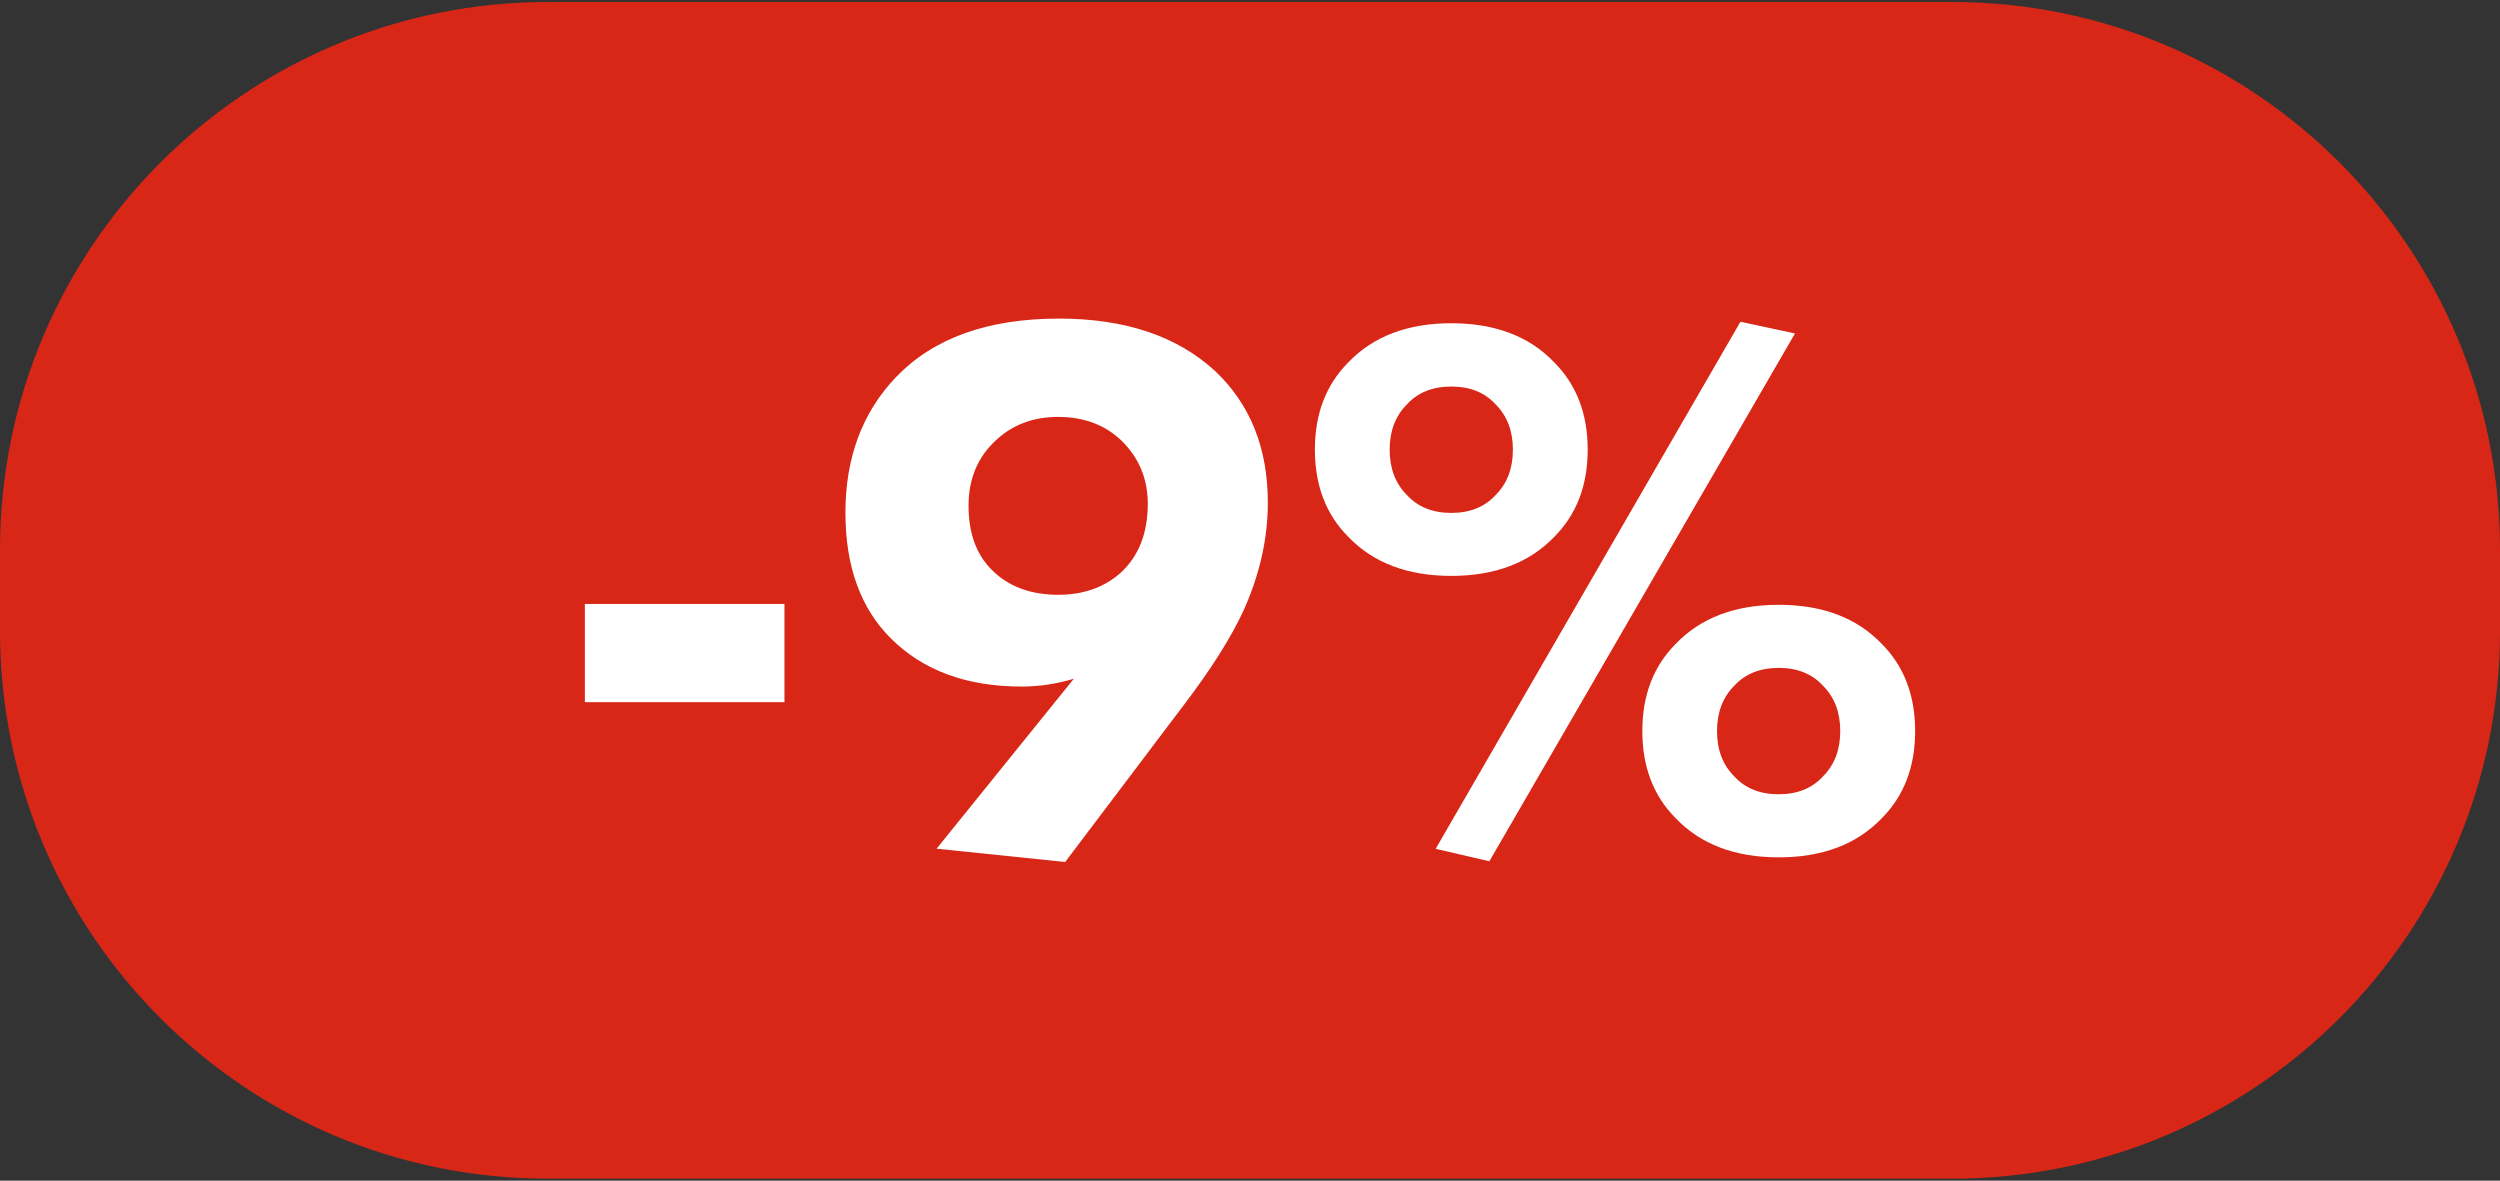 <?xml version="1.0" encoding="UTF-8"?> <svg xmlns="http://www.w3.org/2000/svg" xmlns:xlink="http://www.w3.org/1999/xlink" version="1.1" id="Слой_1" x="0px" y="0px" width="2369.8px" height="1119.2px" viewBox="0 0 2369.8 1119.2" style="enable-background:new 0 0 2369.8 1119.2;" xml:space="preserve"><rect x="0" y="0" width="2369.8" height="1119.2" fill="#333333" stroke="none"/> <style type="text/css"> .st0{fill:#D92717;} .st1{fill:#FFFFFF;} </style> <path class="st0" d="M1850.4,1117.3h-1331C232.5,1117.3,0,884.8,0,597.9v-76.6C0,234.5,232.5,1.9,519.4,1.9h1331 c286.8,0,519.4,232.5,519.4,519.4v76.6C2369.8,884.8,2137.2,1117.3,1850.4,1117.3z"></path> <g> <path class="st1" d="M554.4,665.6v-93.1h189.2v93.1H554.4z"></path> <path class="st1" d="M1009.7,817.1l-121.9-12.6l130.1-161.1c-16.3,4.9-32.8,7.4-49.5,7.4c-52.2,0-93.6-15.3-124.1-45.8 c-28.6-28.6-42.9-68.2-42.9-119c0-52.2,16-95.1,48-128.6c35.5-36.9,86.9-55.4,154.4-55.4c62.6,0,111.8,16.5,147.8,49.5 c33.5,31.5,50.2,73.2,50.2,124.9c0,33.5-7.4,67-22.2,100.5c-11.8,26.1-31,56.7-57.6,91.6L1009.7,817.1z M1003.1,395.2 c-23.7,0-43.4,7.4-59.1,22.2c-17.2,15.8-25.9,36.5-25.9,62.1c0,27.6,8.4,48.8,25.1,63.6c15.3,13.8,35.2,20.7,59.9,20.7 c24.1,0,44.1-7.1,59.8-21.4c16.8-15.8,25.1-37.4,25.1-65c0-23.6-8.4-43.6-25.1-59.9C1047.2,402.6,1027.2,395.2,1003.1,395.2z"></path> <path class="st1" d="M1505,426.2c0,34-10.6,61.6-31.8,82.8c-23.7,24.6-56.2,36.9-97.5,36.9s-73.9-12.3-97.5-36.9 c-21.2-21.2-31.8-48.8-31.8-82.8s10.6-61.6,31.8-82.8c23.6-24.6,56.2-37,97.5-37s73.9,12.3,97.5,37 C1494.4,364.6,1505,392.2,1505,426.2z M1375.7,366.4c-17.7,0-31.8,5.7-42.1,17c-10.8,10.8-16.3,25.1-16.3,42.9 c0,17.7,5.4,32,16.3,42.9c10.3,11.3,24.4,17,42.1,17s31.8-5.7,42.1-17c10.8-10.8,16.3-25.1,16.3-42.9c0-17.7-5.4-32-16.3-42.9 C1407.5,372,1393.4,366.4,1375.7,366.4z M1360.9,804.6L1649.8,305l51.7,11.1l-289.7,500.3L1360.9,804.6z M1815.4,693 c0,34-10.6,61.6-31.8,82.8c-23.6,24.6-56.2,36.9-97.5,36.9c-41.4,0-73.9-12.3-97.5-36.9c-21.2-21.2-31.8-48.8-31.8-82.8 c0-34,10.6-61.6,31.8-82.8c23.6-24.6,56.2-36.9,97.5-36.9c41.4,0,73.9,12.3,97.5,36.9C1804.8,631.4,1815.4,659,1815.4,693z M1686,633.1c-17.7,0-31.8,5.7-42.1,17c-10.8,10.8-16.3,25.1-16.3,42.9s5.4,32,16.3,42.9c10.3,11.3,24.4,17,42.1,17 s31.8-5.7,42.1-17c10.8-10.8,16.3-25.1,16.3-42.9s-5.4-32-16.3-42.9C1717.8,638.8,1703.8,633.1,1686,633.1z"></path> </g> </svg> 